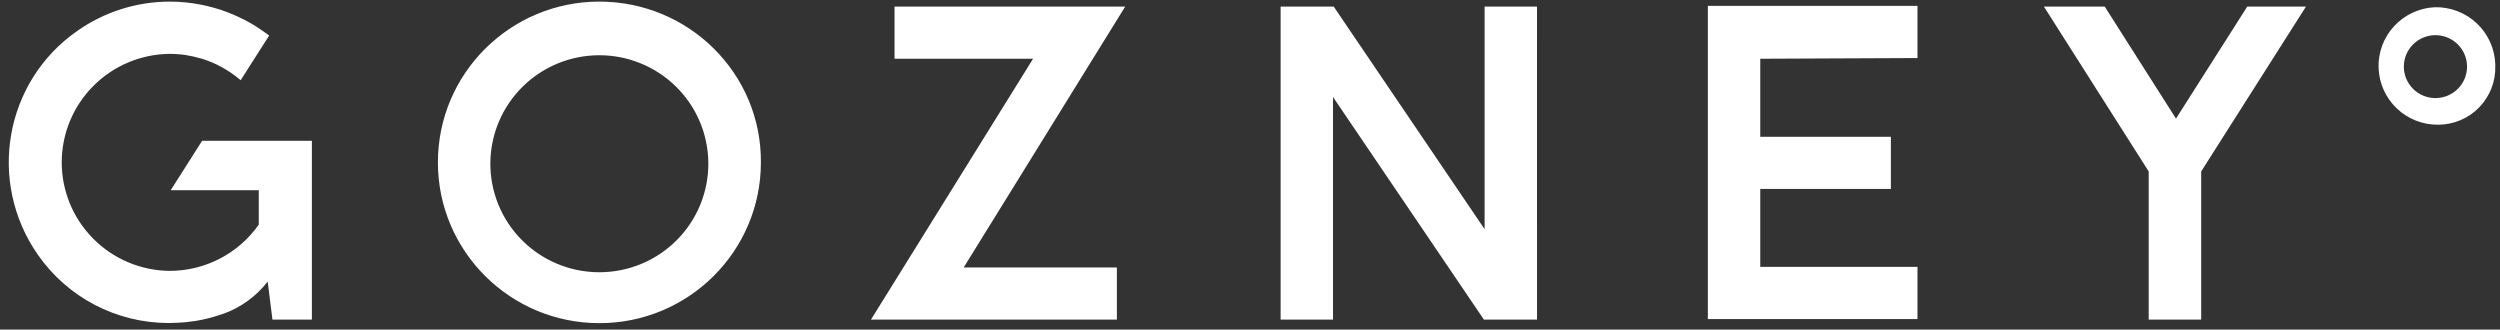 <?xml version="1.0" encoding="utf-8"?>
<svg xmlns="http://www.w3.org/2000/svg" fill="none" height="41" viewBox="0 0 311 41" width="311">
<rect x="0" y="0" width="311" height="41" fill="#333333" stroke="none"/>
<g clip-path="url(#clip0_3025_100)">
<path d="M302.856 0.9C300.939 0.999 299.137 1.841 297.836 3.246C296.535 4.651 295.838 6.506 295.894 8.416C295.951 10.326 296.756 12.138 298.137 13.465C299.518 14.791 301.366 15.527 303.285 15.514C304.24 15.516 305.185 15.326 306.064 14.957C306.944 14.587 307.74 14.045 308.404 13.364C309.069 12.682 309.59 11.874 309.934 10.988C310.279 10.102 310.441 9.156 310.412 8.206V7.992C310.349 6.056 309.519 4.223 308.103 2.894C306.687 1.565 304.801 0.848 302.856 0.9ZM306.9 8.37C306.878 9.401 306.449 10.381 305.705 11.099C304.961 11.816 303.963 12.213 302.928 12.202C301.892 12.191 300.903 11.774 300.174 11.041C299.446 10.308 299.037 9.319 299.037 8.288C299.037 7.257 299.446 6.268 300.174 5.535C300.903 4.802 301.892 4.385 302.928 4.374C303.963 4.363 304.961 4.76 305.705 5.477C306.449 6.195 306.878 7.175 306.9 8.206V8.37ZM74.566 0.2C63.47 0.2 54.475 9.154 54.475 20.2C54.475 31.246 63.47 40.2 74.566 40.2C85.662 40.2 94.656 31.246 94.656 20.2C94.729 9.132 85.684 0.2 74.566 0.2ZM88.117 20.2C88.139 21.986 87.806 23.759 87.135 25.416C86.464 27.073 85.469 28.581 84.209 29.852C82.948 31.124 81.447 32.133 79.791 32.823C78.136 33.512 76.359 33.867 74.565 33.868C72.77 33.869 70.994 33.515 69.338 32.827C67.681 32.139 66.179 31.131 64.917 29.861C63.656 28.59 62.66 27.084 61.987 25.427C61.315 23.771 60.98 21.998 61.001 20.212C61.043 16.661 62.489 13.269 65.025 10.772C67.562 8.275 70.985 6.874 74.553 6.872C78.12 6.871 81.545 8.269 84.084 10.764C86.623 13.258 88.072 16.649 88.117 20.2ZM212.457 0.732H238.534V7.22L218.976 7.308V17.014H235.225V23.506H218.976V33.198H238.534V39.688H212.457V0.732ZM191.205 39.76H184.599L165.827 12.068V39.758H159.309V0.82H165.915L184.686 28.51V0.82H191.203L191.205 39.76ZM38.799 17.52V39.76H33.893L33.3 35.026C31.875 36.863 29.953 38.258 27.759 39.046H27.729C26.621 39.44 25.48 39.735 24.32 39.928C23.914 39.99 23.502 40.04 23.088 40.082C22.422 40.139 21.755 40.174 21.087 40.184H20.922C17.738 40.173 14.604 39.398 11.784 37.924C8.966 36.449 6.545 34.32 4.729 31.716C-1.623 22.628 0.551 10.17 9.597 3.856C12.956 1.49 16.966 0.213 21.081 0.2C22.431 0.197 23.777 0.332 25.099 0.602C25.37 0.652 25.628 0.706 25.897 0.776C26.166 0.848 26.363 0.892 26.602 0.964C27.165 1.116 27.717 1.298 28.259 1.508C28.509 1.602 28.748 1.698 28.987 1.802L29.616 2.08C30.186 2.34 30.736 2.626 31.277 2.936C31.442 3.038 31.616 3.142 31.781 3.248C32.302 3.576 32.81 3.928 33.306 4.288C33.366 4.328 33.431 4.38 33.483 4.42L29.937 9.982C28.871 9.065 27.67 8.317 26.375 7.764C26.156 7.684 25.929 7.588 25.702 7.504C25.465 7.41 25.222 7.331 24.975 7.268C24.377 7.09 23.768 6.953 23.152 6.856C22.816 6.797 22.477 6.759 22.136 6.742H22.116C21.792 6.713 21.468 6.699 21.143 6.7H21.069C17.501 6.745 14.095 8.188 11.588 10.716C9.082 13.243 7.677 16.653 7.679 20.205C7.681 23.757 9.088 27.165 11.597 29.691C14.106 32.217 17.513 33.656 21.081 33.698C23.262 33.7 25.41 33.178 27.345 32.176C29.279 31.174 30.942 29.721 32.191 27.942V23.664H21.236L25.141 17.518H38.797L38.799 17.52ZM267.297 39.76V21.328L254.265 0.82H261.829L270.693 14.754L279.557 0.82H286.862L273.827 21.326V39.76H267.297ZM138.94 33.272V39.76H108.348L128.515 7.308H111.281V0.82H139.974L119.884 33.272H138.94Z" fill="white"/>
</g>
<defs>
<clipPath id="clip0_3025_100">
<rect fill="white" height="40" transform="translate(0.804 0.2)" width="310.196"/>
</clipPath>
</defs>
</svg>